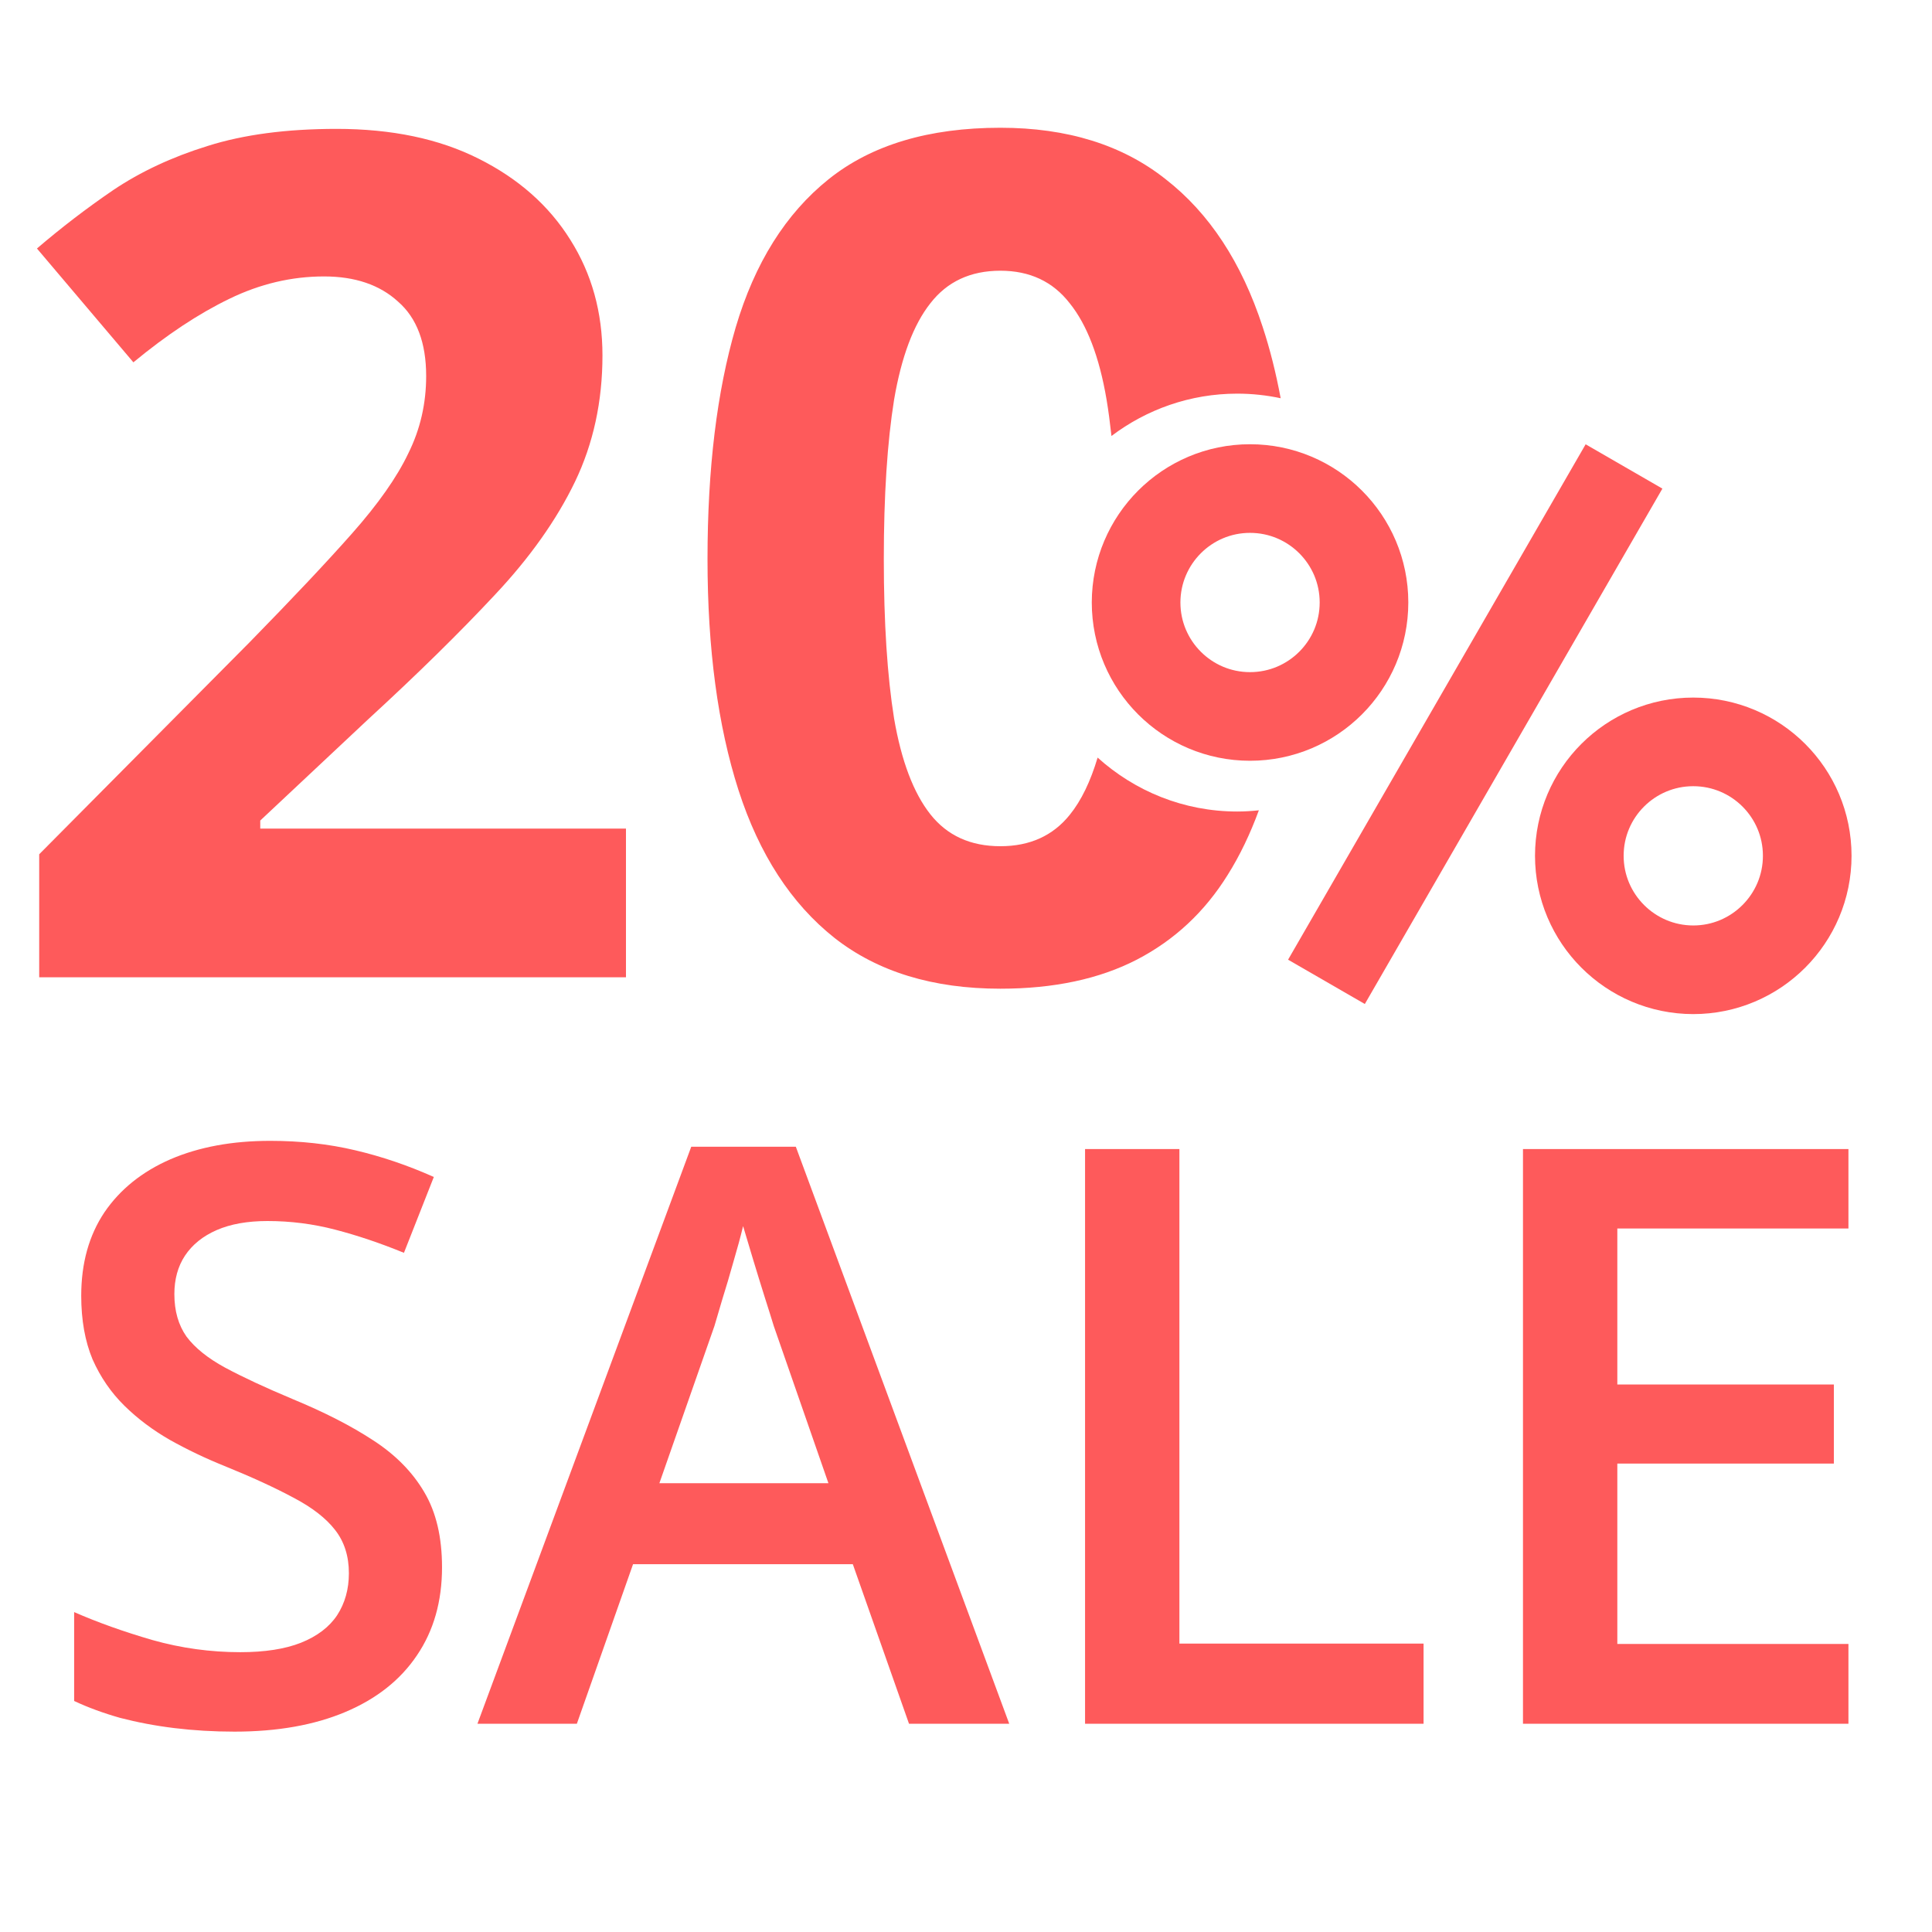 <svg width="24" height="24" viewBox="0 0 24 24" fill="none" xmlns="http://www.w3.org/2000/svg">
<g clip-path="url(#clip0_6906_239)">
<g clip-path="url(#clip1_6906_239)">
<path d="M12.427 1.587C13.259 1.587 13.943 1.8 14.48 2.226C15.022 2.648 15.424 3.26 15.685 4.06C15.776 4.336 15.85 4.631 15.909 4.947C15.735 4.91 15.555 4.89 15.37 4.89C14.783 4.89 14.242 5.087 13.807 5.416C13.789 5.255 13.77 5.104 13.746 4.963C13.656 4.432 13.503 4.034 13.289 3.768C13.08 3.498 12.793 3.363 12.427 3.363C12.056 3.363 11.766 3.498 11.557 3.768C11.347 4.034 11.198 4.432 11.107 4.963C11.022 5.493 10.979 6.154 10.979 6.945C10.979 7.736 11.022 8.398 11.107 8.928C11.198 9.454 11.348 9.85 11.557 10.115C11.766 10.38 12.056 10.512 12.427 10.512C12.793 10.512 13.08 10.382 13.289 10.122C13.433 9.944 13.547 9.706 13.635 9.411C14.095 9.826 14.702 10.081 15.37 10.081C15.46 10.081 15.55 10.075 15.638 10.066C15.53 10.36 15.402 10.628 15.251 10.868C14.966 11.327 14.59 11.678 14.124 11.92C13.658 12.161 13.092 12.282 12.427 12.282C11.59 12.282 10.902 12.072 10.365 11.65C9.828 11.224 9.431 10.612 9.174 9.816C8.917 9.015 8.789 8.058 8.789 6.945C8.789 5.822 8.906 4.863 9.139 4.067C9.376 3.266 9.761 2.653 10.294 2.226C10.826 1.8 11.538 1.587 12.427 1.587ZM4.182 1.601C4.866 1.601 5.454 1.724 5.943 1.97C6.438 2.217 6.819 2.553 7.085 2.979C7.351 3.401 7.484 3.879 7.484 4.415C7.484 4.988 7.37 5.512 7.142 5.986C6.913 6.46 6.581 6.929 6.144 7.393C5.711 7.857 5.188 8.371 4.574 8.935L3.233 10.193V10.293H7.776V12.14H0.487V10.612L3.104 7.975C3.632 7.435 4.056 6.986 4.374 6.626C4.697 6.261 4.931 5.929 5.073 5.63C5.221 5.332 5.294 5.012 5.294 4.671C5.294 4.259 5.178 3.95 4.945 3.747C4.717 3.538 4.41 3.434 4.025 3.434C3.621 3.434 3.229 3.527 2.849 3.712C2.468 3.896 2.071 4.159 1.657 4.501L0.459 3.087C0.758 2.831 1.074 2.588 1.407 2.361C1.745 2.134 2.135 1.951 2.577 1.814C3.024 1.672 3.559 1.601 4.182 1.601Z" fill="#FE5A5B"/>
</g>
<path d="M21.034 9.216C21.816 9.216 22.45 9.849 22.45 10.631C22.45 11.412 21.816 12.047 21.034 12.047C20.253 12.046 19.619 11.412 19.619 10.631C19.619 9.849 20.253 9.216 21.034 9.216Z" stroke="#FE5A5B" stroke-width="1.101"/>
<path d="M15.528 6.069C16.31 6.069 16.944 6.703 16.944 7.484C16.944 8.266 16.31 8.9 15.528 8.9C14.747 8.9 14.113 8.266 14.113 7.484C14.114 6.703 14.747 6.069 15.528 6.069Z" stroke="#FE5A5B" stroke-width="1.101"/>
<line y1="-0.551" x2="7.393" y2="-0.551" transform="matrix(-0.5 0.866 -0.866 -0.5 19.697 5.519)" stroke="#FE5A5B" stroke-width="1.101"/>
<path d="M5.491 19.47C5.491 19.893 5.387 20.258 5.179 20.564C4.974 20.869 4.677 21.104 4.29 21.267C3.906 21.429 3.447 21.511 2.913 21.511C2.653 21.511 2.404 21.496 2.166 21.467C1.928 21.438 1.704 21.395 1.492 21.34C1.284 21.281 1.093 21.211 0.921 21.13V20.026C1.211 20.153 1.535 20.269 1.893 20.373C2.251 20.474 2.615 20.524 2.986 20.524C3.289 20.524 3.54 20.485 3.738 20.407C3.94 20.326 4.09 20.212 4.188 20.065C4.285 19.916 4.334 19.741 4.334 19.543C4.334 19.331 4.277 19.152 4.163 19.006C4.049 18.859 3.877 18.726 3.646 18.605C3.418 18.482 3.131 18.35 2.786 18.21C2.552 18.116 2.327 18.008 2.112 17.888C1.901 17.767 1.712 17.626 1.546 17.463C1.38 17.3 1.248 17.108 1.15 16.887C1.056 16.662 1.009 16.398 1.009 16.096C1.009 15.692 1.105 15.347 1.297 15.06C1.492 14.774 1.766 14.554 2.117 14.401C2.472 14.248 2.885 14.172 3.357 14.172C3.732 14.172 4.083 14.211 4.412 14.289C4.744 14.367 5.07 14.478 5.389 14.621L5.018 15.563C4.725 15.443 4.44 15.347 4.163 15.275C3.89 15.204 3.61 15.168 3.323 15.168C3.076 15.168 2.866 15.205 2.693 15.28C2.521 15.355 2.389 15.461 2.298 15.598C2.21 15.731 2.166 15.891 2.166 16.076C2.166 16.285 2.216 16.46 2.317 16.604C2.422 16.744 2.581 16.872 2.796 16.989C3.014 17.106 3.294 17.237 3.636 17.38C4.03 17.543 4.363 17.713 4.637 17.893C4.913 18.072 5.125 18.287 5.271 18.537C5.418 18.785 5.491 19.095 5.491 19.47ZM11.292 21.413L10.594 19.431H7.864L7.166 21.413H5.931L8.587 14.245H9.886L12.537 21.413H11.292ZM10.291 18.425L9.612 16.472C9.586 16.387 9.549 16.268 9.5 16.115C9.451 15.959 9.402 15.801 9.354 15.642C9.305 15.479 9.264 15.342 9.231 15.231C9.199 15.365 9.158 15.515 9.109 15.681C9.064 15.843 9.018 15.996 8.973 16.14C8.93 16.283 8.898 16.394 8.875 16.472L8.191 18.425H10.291ZM13.479 21.413V14.274H14.651V20.417H17.684V21.413H13.479ZM22.962 21.413H18.919V14.274H22.962V15.261H20.091V17.199H22.781V18.181H20.091V20.422H22.962V21.413Z" fill="#FE5A5B"/>
</g>
<defs>
<clipPath id="clip0_6906_239">
<rect width="24" height="24" fill="white"/>
</clipPath>
<clipPath id="clip1_6906_239">
<rect width="19.912" height="10.696" fill="white" transform="translate(-4 1.587)"/>
</clipPath>
</defs>
</svg>
